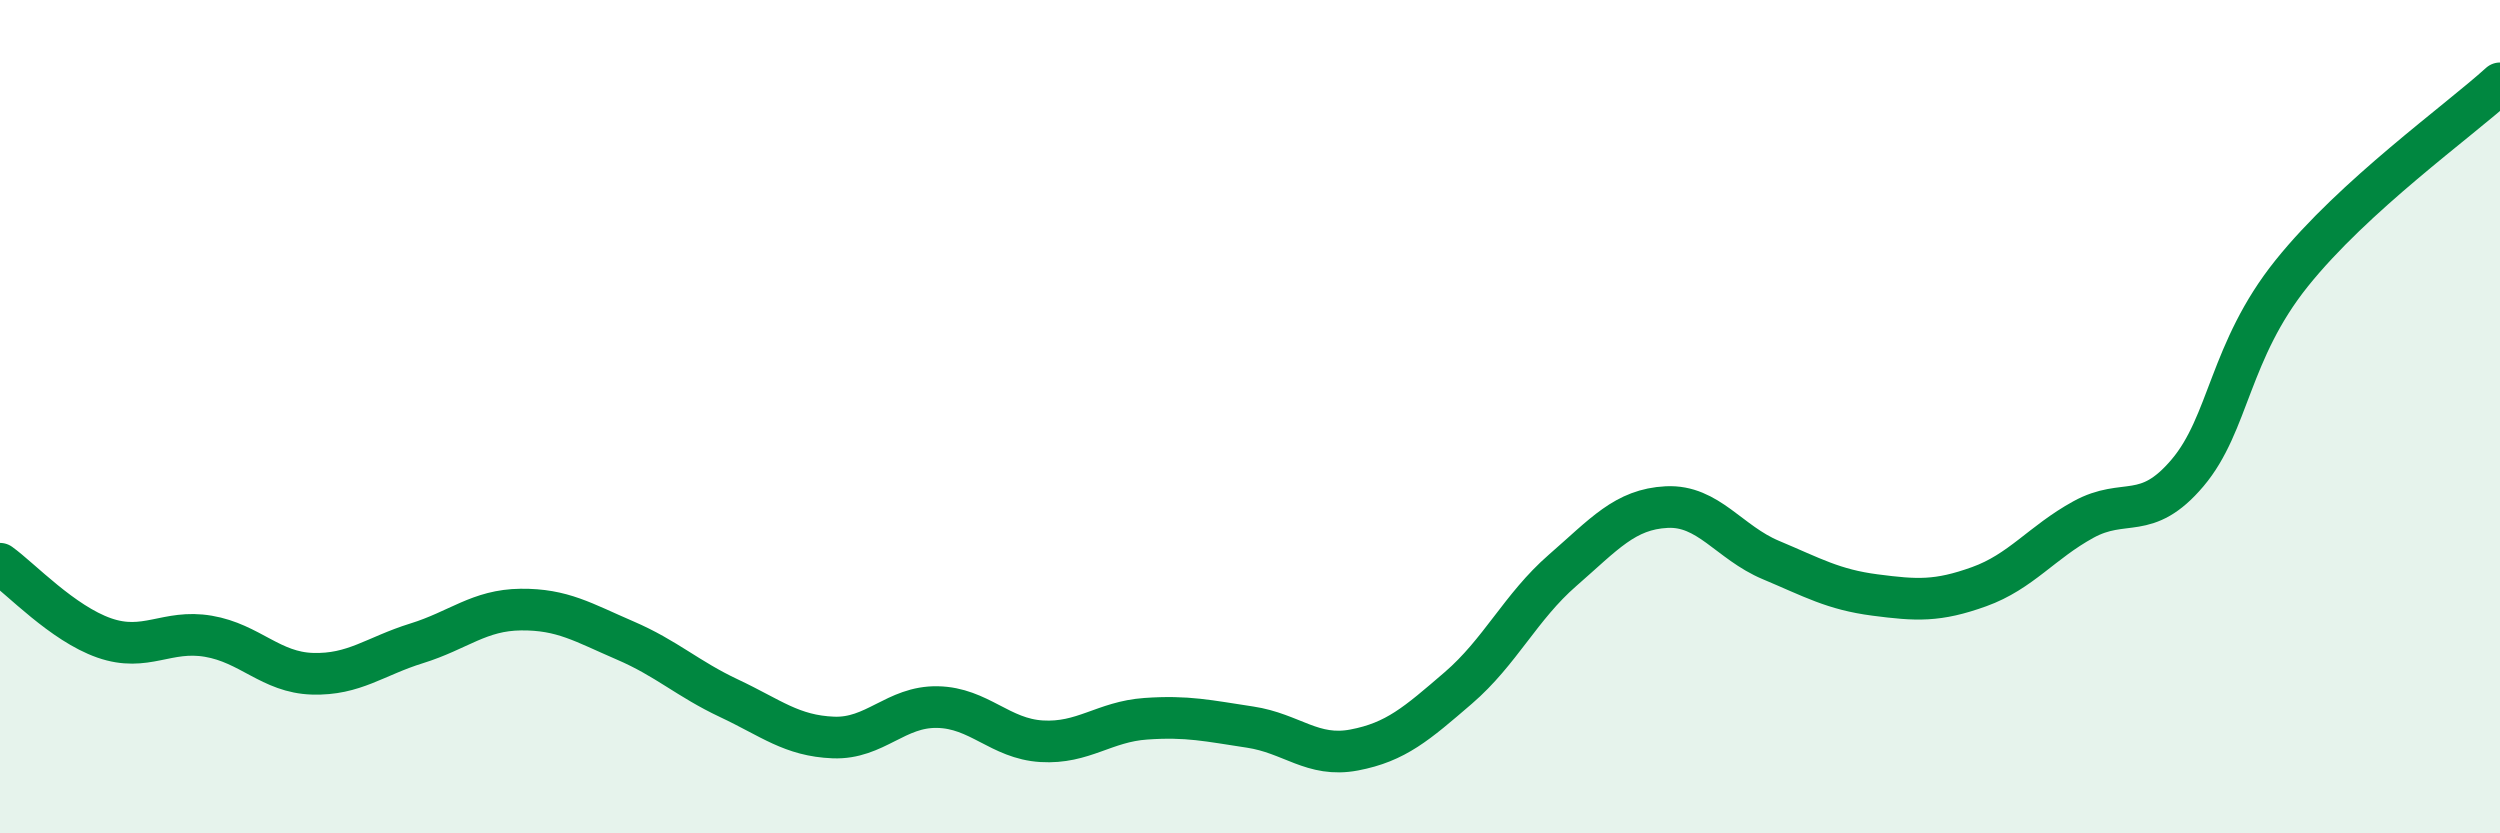 
    <svg width="60" height="20" viewBox="0 0 60 20" xmlns="http://www.w3.org/2000/svg">
      <path
        d="M 0,13.53 C 0.5,13.89 1.5,14.96 2.5,15.31 C 3.5,15.66 4,15.1 5,15.27 C 6,15.44 6.5,16.14 7.5,16.17 C 8.5,16.2 9,15.75 10,15.44 C 11,15.13 11.5,14.64 12.5,14.63 C 13.5,14.62 14,14.94 15,15.37 C 16,15.8 16.5,16.29 17.5,16.76 C 18.5,17.23 19,17.66 20,17.7 C 21,17.74 21.5,16.95 22.5,16.97 C 23.5,16.99 24,17.73 25,17.79 C 26,17.85 26.5,17.32 27.5,17.25 C 28.5,17.18 29,17.3 30,17.45 C 31,17.6 31.5,18.19 32.5,18 C 33.5,17.81 34,17.37 35,16.51 C 36,15.65 36.5,14.56 37.5,13.69 C 38.5,12.82 39,12.22 40,12.17 C 41,12.12 41.5,13.02 42.5,13.44 C 43.5,13.86 44,14.15 45,14.28 C 46,14.41 46.5,14.44 47.5,14.08 C 48.5,13.72 49,13.02 50,12.47 C 51,11.92 51.5,12.53 52.5,11.35 C 53.5,10.17 53.5,8.43 55,6.56 C 56.5,4.69 59,2.91 60,2L60 20L0 20Z"
        fill="#008740"
        opacity="0.1"
        stroke-linecap="round"
        stroke-linejoin="round"
      />
      <path
        d="M 0,13.53 C 0.5,13.89 1.5,14.96 2.5,15.31 C 3.5,15.66 4,15.1 5,15.27 C 6,15.44 6.5,16.14 7.5,16.17 C 8.5,16.2 9,15.75 10,15.44 C 11,15.13 11.5,14.64 12.5,14.63 C 13.5,14.62 14,14.94 15,15.37 C 16,15.8 16.5,16.29 17.5,16.76 C 18.5,17.23 19,17.66 20,17.7 C 21,17.74 21.5,16.95 22.5,16.97 C 23.5,16.99 24,17.73 25,17.79 C 26,17.85 26.5,17.32 27.5,17.25 C 28.5,17.18 29,17.3 30,17.45 C 31,17.6 31.5,18.19 32.5,18 C 33.5,17.81 34,17.37 35,16.51 C 36,15.65 36.5,14.56 37.5,13.69 C 38.5,12.82 39,12.22 40,12.17 C 41,12.12 41.5,13.02 42.5,13.44 C 43.5,13.86 44,14.15 45,14.28 C 46,14.41 46.5,14.44 47.5,14.08 C 48.5,13.72 49,13.02 50,12.47 C 51,11.92 51.5,12.53 52.5,11.35 C 53.5,10.17 53.5,8.43 55,6.56 C 56.5,4.69 59,2.91 60,2"
        stroke="#008740"
        stroke-width="1"
        fill="none"
        stroke-linecap="round"
        stroke-linejoin="round"
      />
    </svg>
  